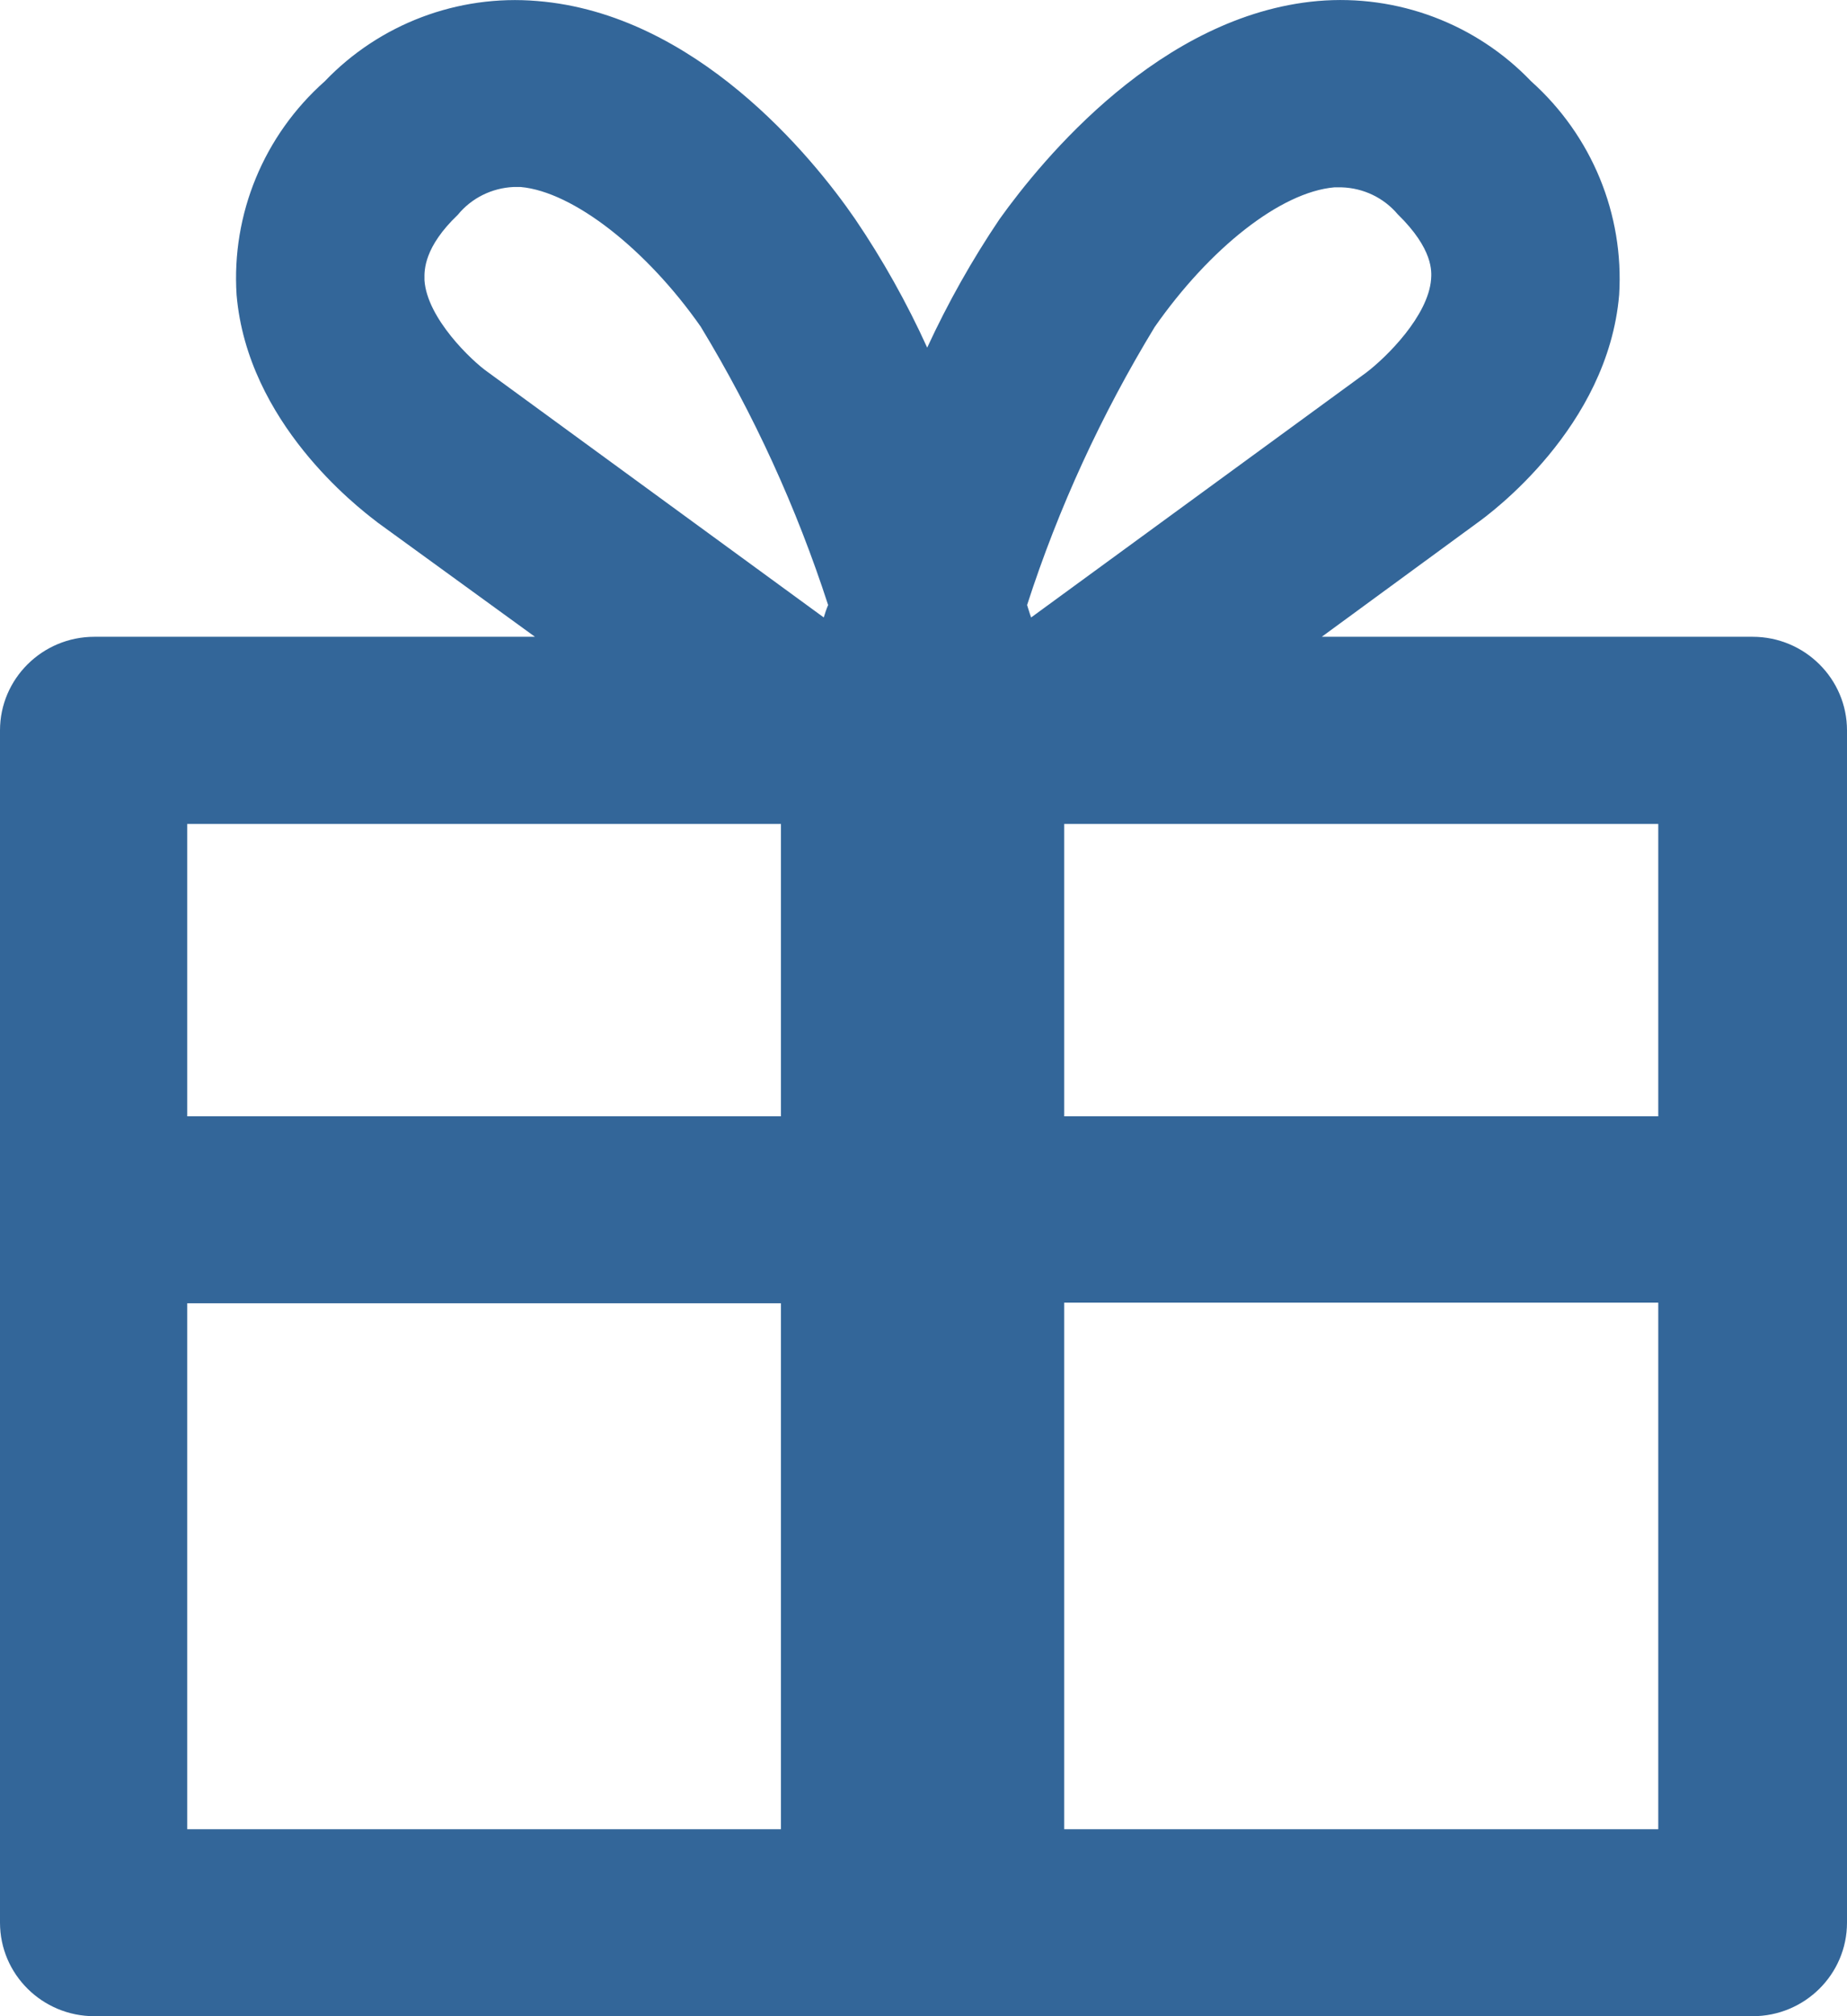 <svg width="11" height="12" viewBox="0 0 11 12" fill="none" xmlns="http://www.w3.org/2000/svg">
<path fill-rule="evenodd" clip-rule="evenodd" d="M10.438 3.79H7.872L8.794 3.115C8.873 3.059 9.576 2.544 9.643 1.755C9.673 1.275 9.48 0.807 9.119 0.484C8.791 0.141 8.323 -0.035 7.848 0.006C6.911 0.089 6.208 0.948 5.953 1.304C5.789 1.547 5.645 1.803 5.522 2.069C5.401 1.803 5.258 1.547 5.093 1.304C4.838 0.933 4.143 0.082 3.199 0.006C2.726 -0.034 2.26 0.143 1.934 0.484C1.571 0.806 1.378 1.274 1.409 1.755C1.474 2.515 2.128 3.017 2.239 3.102L2.249 3.11L3.186 3.79H0.562C0.252 3.79 0 4.04 0 4.347V11.443C0 11.751 0.252 12 0.562 12H10.438C10.748 12 11 11.751 11 11.443V4.347C11 4.04 10.748 3.79 10.438 3.79ZM4.651 10.887H1.115V7.757H4.651V10.887ZM1.115 6.644H4.651V4.904H1.115V6.644ZM4.906 3.675L2.903 2.213C2.809 2.147 2.543 1.894 2.528 1.668L2.528 1.66C2.527 1.608 2.525 1.471 2.727 1.278C2.808 1.179 2.929 1.119 3.058 1.113H3.101C3.414 1.141 3.851 1.484 4.173 1.944C4.49 2.466 4.744 3.022 4.932 3.601C4.921 3.627 4.913 3.651 4.906 3.675L4.906 3.675ZM6.877 1.946C6.56 2.467 6.304 3.022 6.117 3.601C6.121 3.613 6.124 3.625 6.128 3.636L6.128 3.636L6.128 3.636L6.128 3.636C6.132 3.649 6.136 3.662 6.141 3.675L8.135 2.219C8.258 2.126 8.506 1.88 8.523 1.662C8.526 1.618 8.538 1.484 8.324 1.275C8.241 1.177 8.12 1.119 7.99 1.115H7.947C7.627 1.143 7.205 1.477 6.877 1.946ZM9.876 10.887H6.338V7.753H6.362H9.876V10.887ZM6.338 6.644H9.876V4.904H6.338V6.644Z" fill="#336699"/>
</svg>
